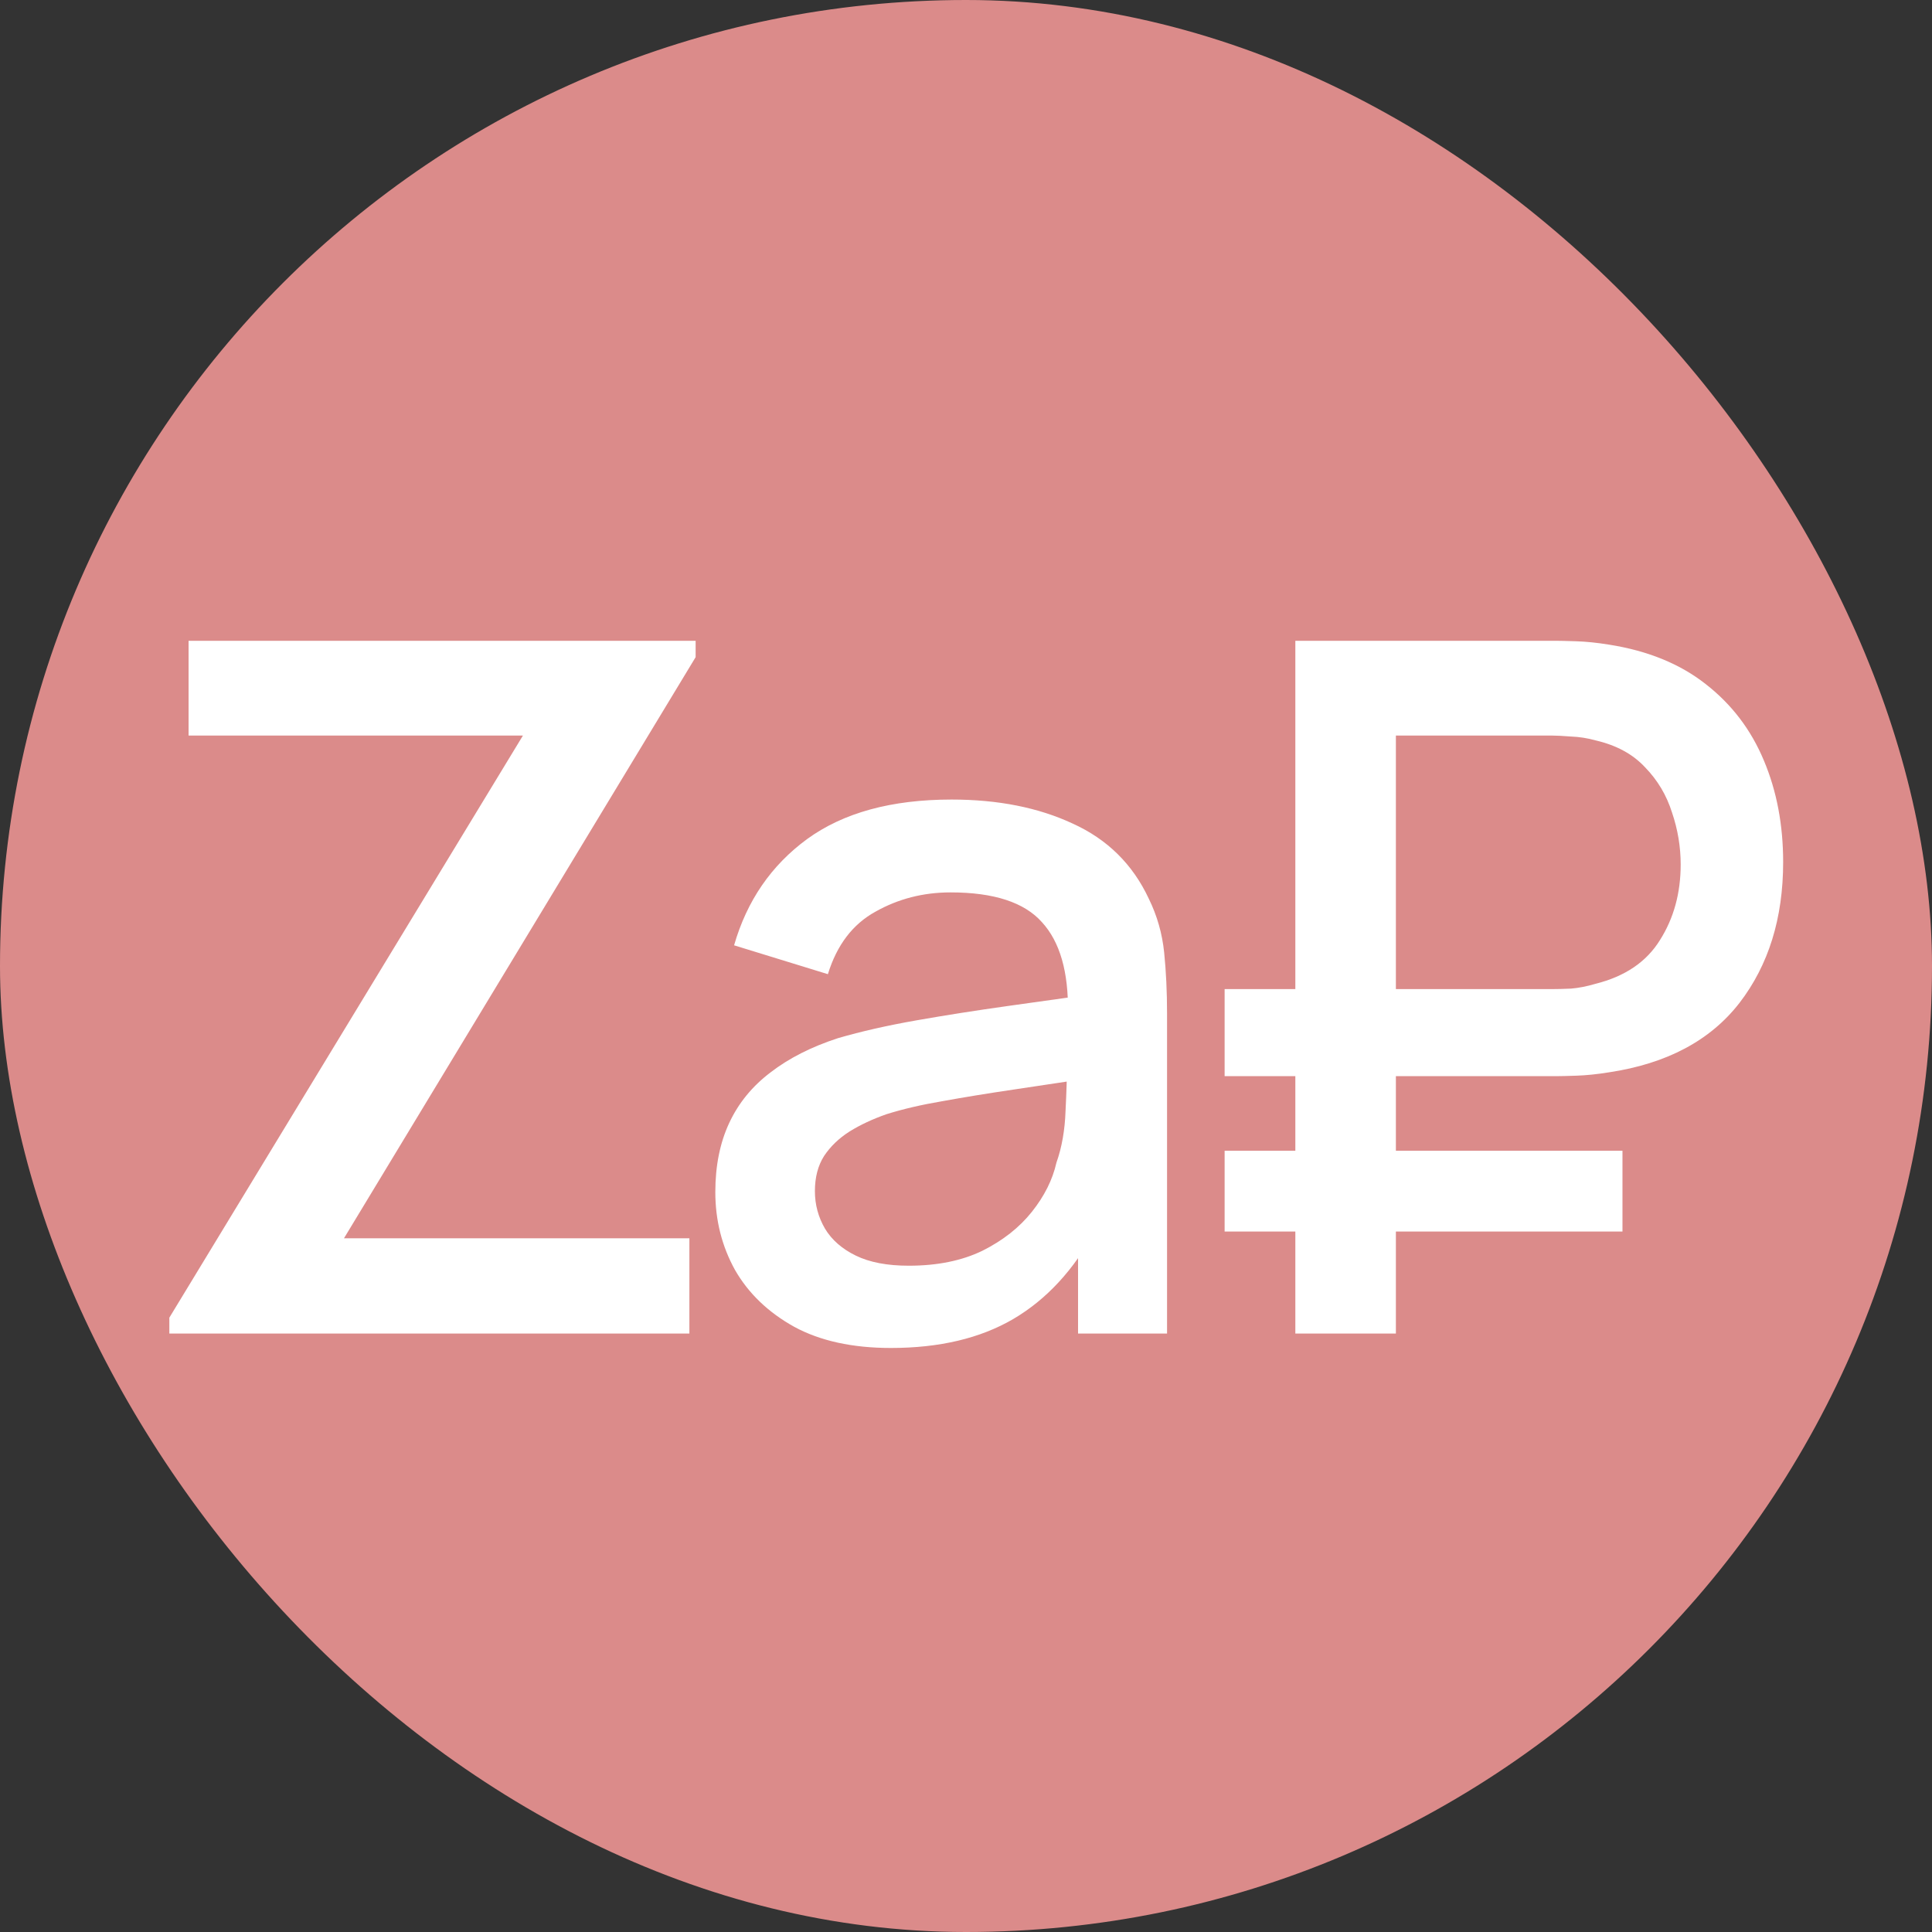 <?xml version="1.0" encoding="UTF-8"?> <svg xmlns="http://www.w3.org/2000/svg" width="1004" height="1004" viewBox="0 0 1004 1004" fill="none"><rect x="0" y="0" width="1004" height="1004" fill="#333333" stroke="none"/><rect width="1004" height="1004" rx="502" fill="#DB8B8A"></rect><path d="M88 693V684.75L271.75 382.25H98V333H361.5V341.5L178.75 643.5H358.25V693H88ZM462.98 700.5C442.98 700.5 426.23 696.833 412.73 689.5C399.23 682 388.98 672.167 381.98 660C375.147 647.667 371.73 634.167 371.73 619.5C371.73 605.833 374.147 593.833 378.98 583.5C383.814 573.167 390.98 564.417 400.48 557.25C409.98 549.917 421.647 544 435.48 539.5C447.48 536 461.064 532.917 476.23 530.25C491.397 527.583 507.314 525.083 523.98 522.75C540.814 520.417 557.48 518.083 573.98 515.75L554.98 526.25C555.314 505.083 550.814 489.417 541.48 479.25C532.314 468.917 516.48 463.75 493.98 463.75C479.814 463.75 466.814 467.083 454.98 473.75C443.147 480.25 434.897 491.083 430.23 506.25L381.48 491.25C388.147 468.083 400.814 449.667 419.48 436C438.314 422.333 463.314 415.5 494.48 415.5C518.647 415.5 539.647 419.667 557.48 428C575.48 436.167 588.647 449.167 596.98 467C601.314 475.833 603.98 485.167 604.98 495C605.98 504.833 606.48 515.417 606.48 526.75V693H560.23V631.25L569.23 639.25C558.064 659.917 543.814 675.333 526.48 685.5C509.314 695.5 488.147 700.5 462.98 700.5ZM472.23 657.75C487.064 657.75 499.814 655.167 510.48 650C521.147 644.667 529.73 637.917 536.23 629.75C542.73 621.583 546.98 613.083 548.98 604.25C551.814 596.25 553.397 587.25 553.73 577.25C554.23 567.25 554.48 559.25 554.48 553.25L571.48 559.5C554.98 562 539.98 564.25 526.48 566.25C512.98 568.25 500.73 570.25 489.73 572.25C478.897 574.083 469.23 576.333 460.73 579C453.564 581.5 447.147 584.5 441.48 588C435.98 591.5 431.564 595.75 428.23 600.75C425.064 605.75 423.48 611.833 423.48 619C423.48 626 425.23 632.5 428.73 638.5C432.23 644.333 437.564 649 444.73 652.5C451.897 656 461.064 657.75 472.23 657.75ZM636.398 559.25V514H806.648C809.315 514 812.565 513.917 816.398 513.75C820.398 513.417 824.648 512.583 829.148 511.25C844.482 507.417 855.648 499.833 862.648 488.5C869.815 477.167 873.398 464.083 873.398 449.25C873.398 440.083 871.898 431.083 868.898 422.25C866.065 413.25 861.398 405.417 854.898 398.75C848.565 391.917 839.982 387.25 829.148 384.75C824.982 383.583 820.732 382.917 816.398 382.75C812.065 382.417 808.815 382.25 806.648 382.25H708.648V333H808.648C810.648 333 814.148 333.083 819.148 333.25C824.315 333.417 829.982 334 836.148 335C856.315 338.167 873.065 345 886.398 355.5C899.898 366 909.982 379.25 916.648 395.25C923.315 411.083 926.648 428.667 926.648 448C926.648 477.167 919.065 501.583 903.898 521.25C888.732 540.75 866.148 552.75 836.148 557.25C829.982 558.25 824.315 558.833 819.148 559C814.148 559.167 810.648 559.25 808.648 559.25H636.398ZM636.398 640V598H843.148V640H636.398ZM673.148 693V333H725.398V693H673.148Z" fill="white"></path></svg> 
